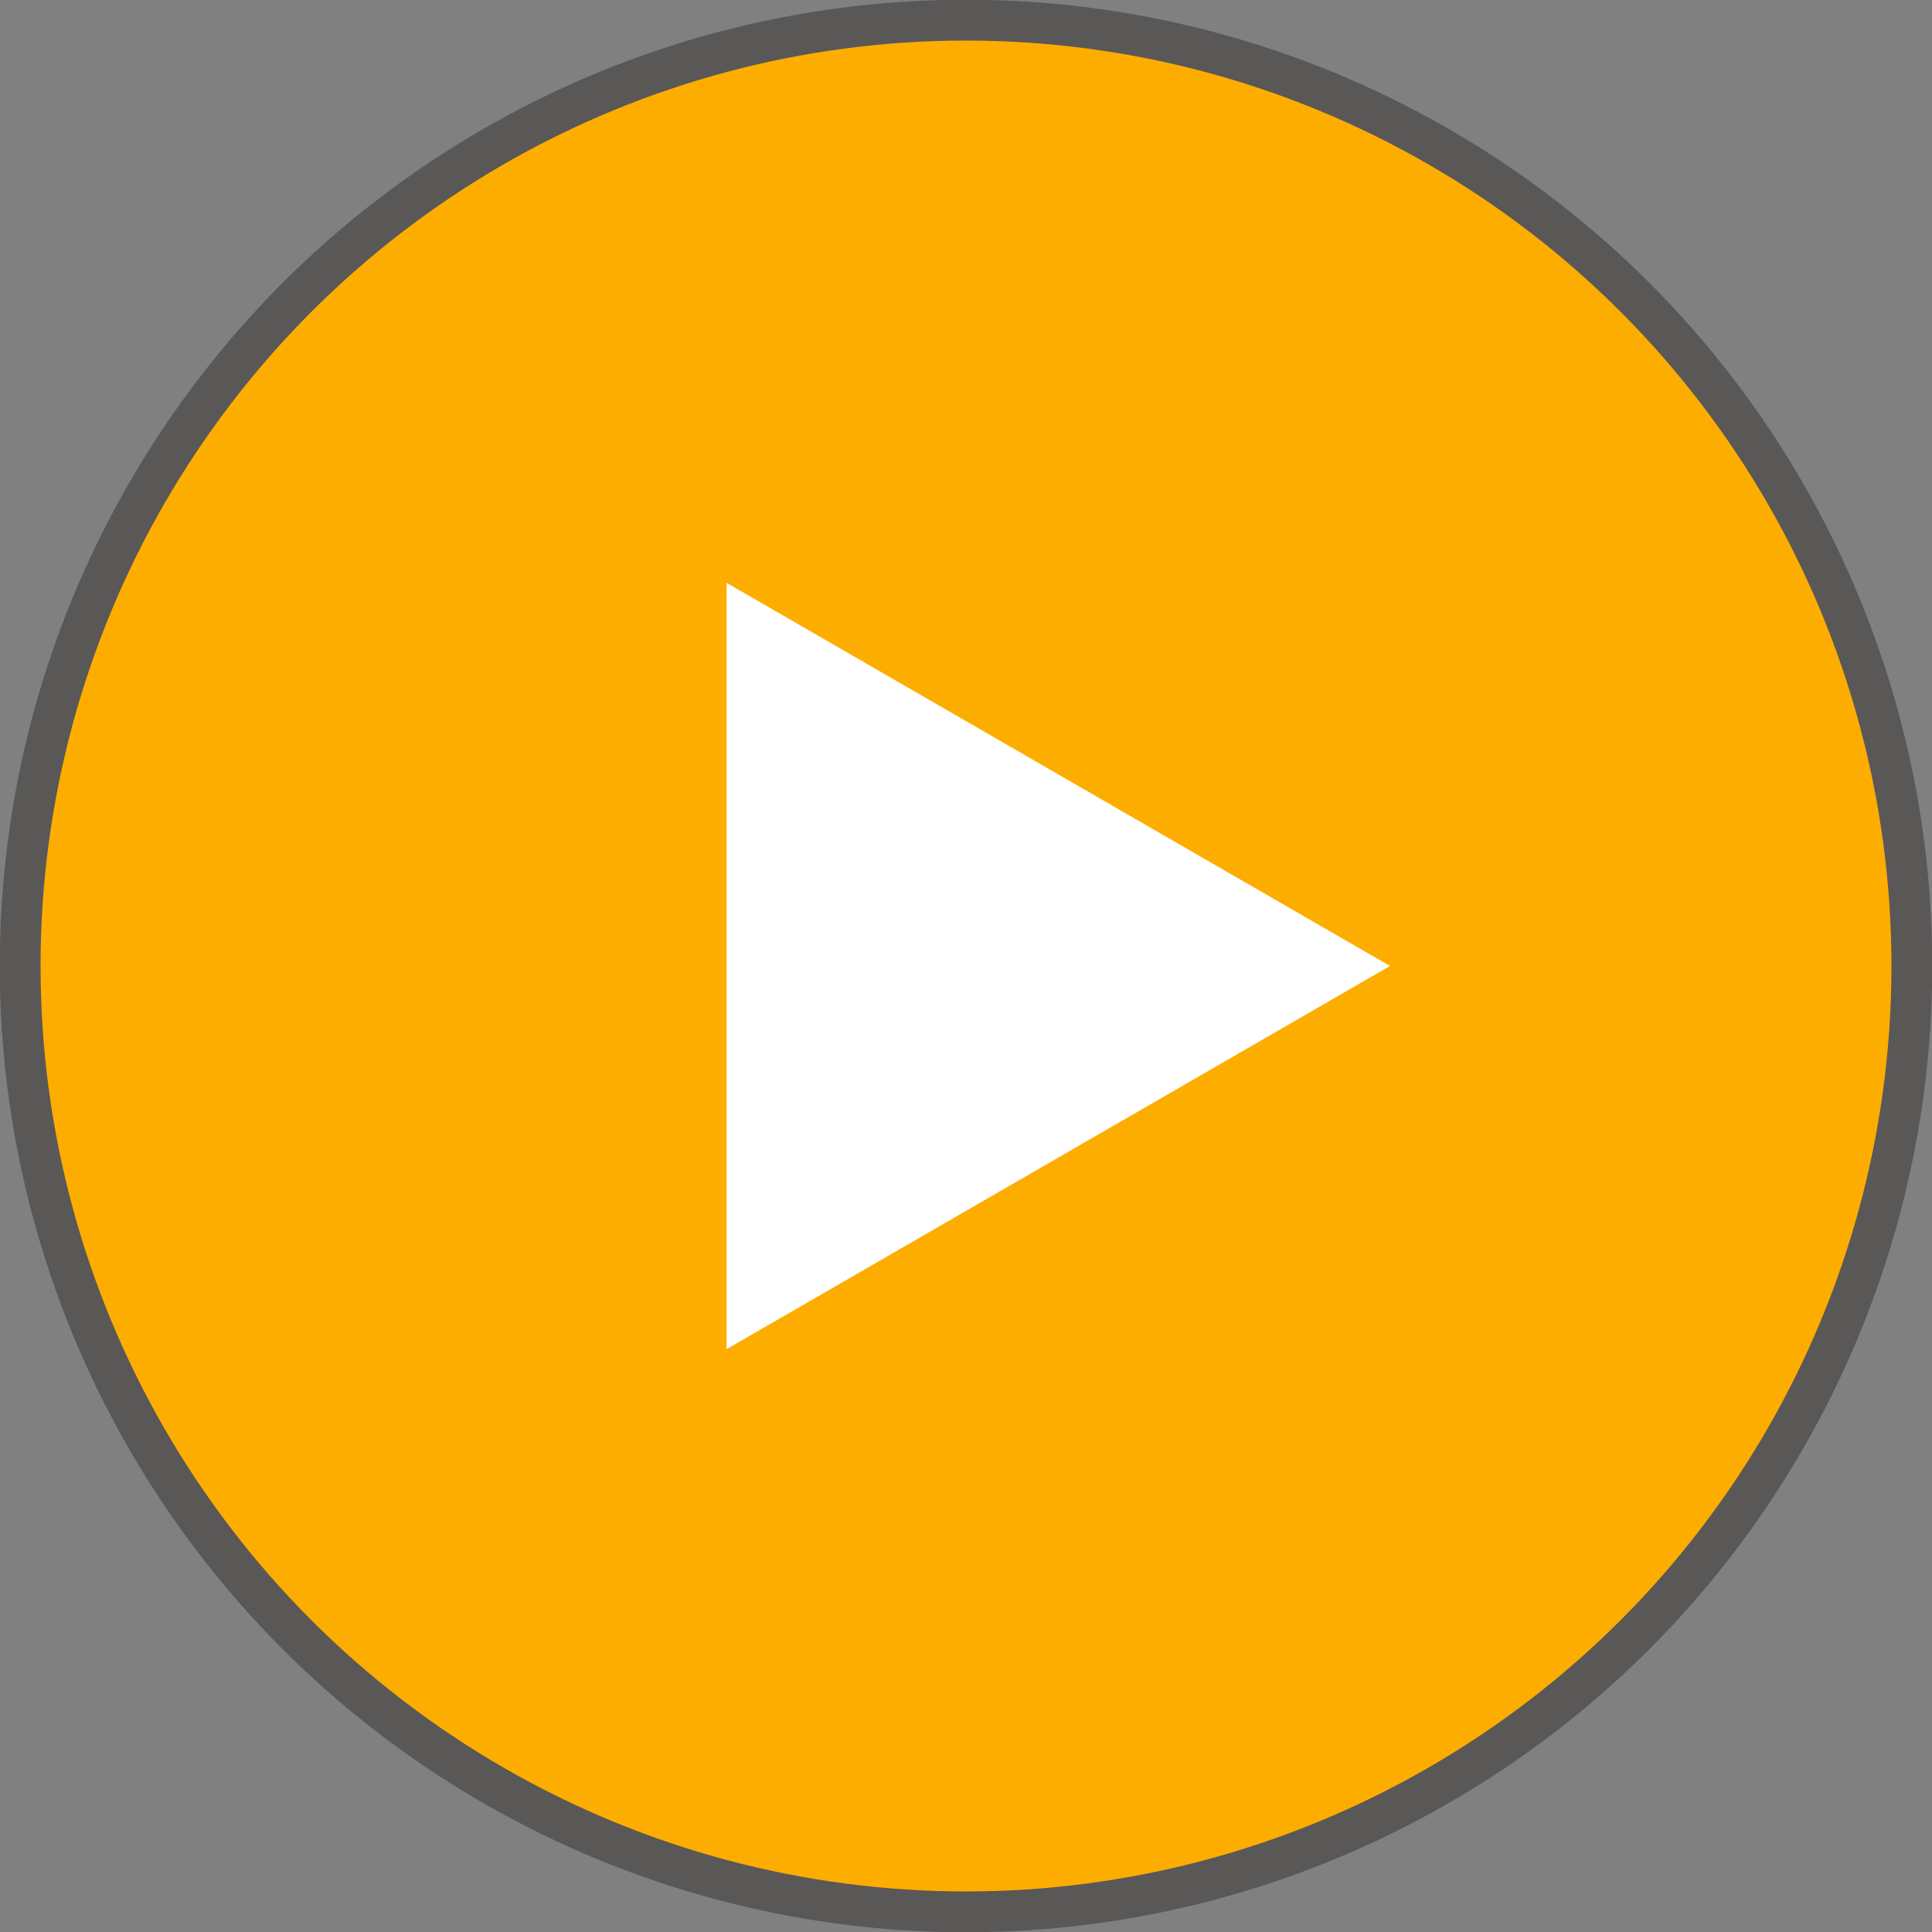 <?xml version="1.0" encoding="UTF-8"?><svg xmlns="http://www.w3.org/2000/svg" viewBox="0 0 34.54 34.54"><rect x="0" y="0" width="34.54" height="34.54" fill="#808080" stroke="none"/><defs><style>.d{fill:#fff;}.e{fill:#fdad00;stroke:#5a5757;stroke-linecap:round;stroke-linejoin:round;stroke-width:.73px;}</style></defs><g id="a"/><g id="b"><g id="c"><g><circle class="e" cx="17.27" cy="17.27" r="16.91"/><polygon class="d" points="24.85 17.27 12.99 10.42 12.99 24.12 24.85 17.27"/></g></g></g></svg>